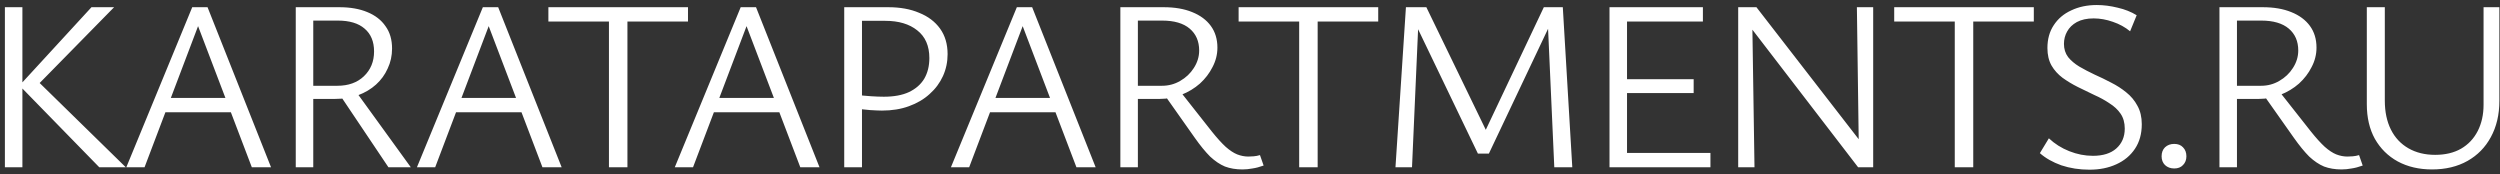 <?xml version="1.0" encoding="UTF-8"?> <svg xmlns="http://www.w3.org/2000/svg" width="330" height="23" viewBox="0 0 330 23" fill="none"><rect x="0" y="0" width="330" height="23" fill="#333333" stroke="none"/> <path d="M13.102 22.077L2.572 11.29L12.075 0.952H15.061L4.563 11.643L4.755 10.487L16.602 22.077H13.102ZM0.646 22.077V0.952H2.957V22.077H0.646ZM33.24 22.077L25.695 2.269H26.594L19.081 22.077H16.674L25.374 0.952H27.396L35.776 22.077H33.24ZM20.494 14.822L21.168 12.927H30.671L31.699 14.822H20.494ZM39.04 22.077V0.952H44.786C46.221 0.952 47.451 1.166 48.478 1.594C49.527 2.022 50.33 2.643 50.886 3.456C51.464 4.248 51.753 5.233 51.753 6.41C51.753 7.352 51.561 8.229 51.175 9.043C50.812 9.856 50.298 10.562 49.634 11.162C48.971 11.761 48.179 12.232 47.259 12.574C46.36 12.895 45.354 13.056 44.241 13.056H39.971V11.322H44.53C45.985 11.322 47.151 10.905 48.029 10.07C48.928 9.214 49.377 8.122 49.377 6.795C49.377 5.49 48.96 4.484 48.125 3.777C47.312 3.071 46.135 2.718 44.594 2.718H41.351V22.077H39.04ZM51.272 22.077L44.786 12.414L46.713 11.707L54.225 22.077H51.272ZM71.602 22.077L64.058 2.269H64.957L57.444 22.077H55.036L63.736 0.952H65.759L74.138 22.077H71.602ZM58.857 14.822L59.531 12.927H69.034L70.061 14.822H58.857ZM80.381 22.077V0.952H82.821V22.077H80.381ZM72.387 2.846V0.952H90.815V2.846H72.387ZM105.638 22.077L98.094 2.269H98.993L91.48 22.077H89.072L97.772 0.952H99.795L108.174 22.077H105.638ZM92.893 14.822L93.567 12.927H103.07L104.097 14.822H92.893ZM116.415 14.597C116.072 14.597 115.558 14.575 114.874 14.533C114.21 14.49 113.557 14.404 112.915 14.276V12.51C113.664 12.596 114.349 12.66 114.97 12.703C115.612 12.745 116.179 12.767 116.671 12.767C117.998 12.767 119.101 12.563 119.978 12.157C120.877 11.729 121.551 11.14 122.001 10.391C122.45 9.621 122.675 8.711 122.675 7.662C122.675 6.057 122.14 4.837 121.07 4.002C120.021 3.167 118.619 2.75 116.864 2.75H113.782V22.077H111.438V0.952H117.249C118.812 0.952 120.171 1.198 121.327 1.691C122.504 2.162 123.424 2.857 124.088 3.777C124.751 4.698 125.083 5.821 125.083 7.148C125.083 8.176 124.88 9.139 124.473 10.038C124.066 10.937 123.478 11.729 122.707 12.414C121.958 13.098 121.048 13.634 119.978 14.019C118.929 14.404 117.742 14.597 116.415 14.597ZM142.088 22.077L134.544 2.269H135.443L127.93 22.077H125.522L134.223 0.952H136.245L144.625 22.077H142.088ZM129.343 14.822L130.017 12.927H139.52L140.547 14.822H129.343ZM147.888 22.077V0.952H153.603C155.058 0.952 156.311 1.166 157.359 1.594C158.429 2.022 159.254 2.632 159.831 3.424C160.409 4.216 160.698 5.169 160.698 6.282C160.698 7.181 160.484 8.037 160.056 8.85C159.649 9.663 159.093 10.391 158.387 11.033C157.68 11.654 156.867 12.146 155.947 12.51C155.048 12.874 154.095 13.056 153.089 13.056H148.787V11.322H153.378C154.256 11.322 155.058 11.108 155.786 10.68C156.535 10.252 157.135 9.685 157.584 8.978C158.055 8.251 158.29 7.48 158.29 6.667C158.29 5.447 157.873 4.484 157.038 3.777C156.204 3.071 154.994 2.718 153.41 2.718H150.2V22.077H147.888ZM164.005 22.366C163.149 22.366 162.378 22.238 161.693 21.981C161.03 21.703 160.377 21.264 159.735 20.665C159.114 20.044 158.44 19.22 157.712 18.192L153.635 12.414L155.529 11.739L159.96 17.358C160.645 18.214 161.255 18.888 161.79 19.38C162.325 19.851 162.828 20.183 163.299 20.376C163.791 20.568 164.283 20.665 164.776 20.665C164.968 20.665 165.204 20.654 165.482 20.632C165.76 20.611 166.038 20.558 166.317 20.472L166.798 21.852C166.263 22.045 165.771 22.174 165.321 22.238C164.872 22.323 164.433 22.366 164.005 22.366ZM171.491 22.077V0.952H173.931V22.077H171.491ZM163.497 2.846V0.952H181.925V2.846H163.497ZM205.166 22.077L204.267 2.044L205.359 1.659L196.53 20.279H195.085L186.578 2.59L186.61 0.952H188.279L196.498 17.904H195.76L203.786 0.952H206.29L207.542 22.077H205.166ZM184.202 22.077L185.582 0.952H187.316L186.385 22.077H184.202ZM225.779 22.077H212.455V0.952H224.783V2.846H214.767V20.183H225.779V22.077ZM213.258 12.285V10.455H223.563V12.285H213.258ZM229.442 22.077V0.952H231.272L231.593 22.077H229.442ZM246.265 22.077H245.269L230.245 2.525L230.277 0.952H231.85L246.201 19.477L246.265 22.077ZM247.26 0.952V22.077H245.398L245.109 0.952H247.26ZM258.029 22.077V0.952H260.469V22.077H258.029ZM250.035 2.846V0.952H268.463V2.846H250.035ZM280.468 16.973C280.468 16.202 280.286 15.549 279.922 15.014C279.558 14.479 279.066 14.019 278.445 13.634C277.846 13.227 277.183 12.863 276.455 12.542C275.727 12.2 275 11.847 274.272 11.483C273.544 11.119 272.87 10.712 272.249 10.263C271.65 9.813 271.168 9.278 270.805 8.657C270.441 8.015 270.259 7.245 270.259 6.346C270.259 5.169 270.537 4.163 271.093 3.328C271.65 2.472 272.42 1.819 273.405 1.37C274.39 0.899 275.513 0.663 276.776 0.663C277.675 0.663 278.595 0.781 279.537 1.016C280.479 1.23 281.313 1.562 282.041 2.012L281.174 4.131C280.532 3.596 279.772 3.178 278.895 2.879C278.039 2.579 277.193 2.429 276.359 2.429C275.481 2.429 274.743 2.59 274.143 2.911C273.566 3.232 273.137 3.649 272.859 4.163C272.581 4.655 272.442 5.201 272.442 5.8C272.442 6.464 272.624 7.041 272.988 7.534C273.373 8.005 273.865 8.422 274.464 8.786C275.085 9.15 275.759 9.503 276.487 9.845C277.215 10.166 277.942 10.52 278.67 10.905C279.398 11.269 280.061 11.697 280.661 12.189C281.281 12.681 281.774 13.27 282.137 13.955C282.523 14.64 282.715 15.453 282.715 16.395C282.715 17.657 282.416 18.738 281.816 19.637C281.217 20.536 280.393 21.221 279.344 21.692C278.317 22.163 277.14 22.398 275.813 22.398C274.486 22.398 273.244 22.206 272.089 21.82C270.954 21.414 270.013 20.879 269.263 20.215L270.451 18.257C271.222 18.984 272.121 19.552 273.148 19.958C274.176 20.365 275.214 20.568 276.262 20.568C277.589 20.568 278.617 20.247 279.344 19.605C280.093 18.942 280.468 18.064 280.468 16.973ZM287 22.238C286.508 22.238 286.101 22.088 285.78 21.788C285.48 21.489 285.331 21.103 285.331 20.632C285.331 20.14 285.48 19.744 285.78 19.445C286.101 19.145 286.508 18.995 287 18.995C287.492 18.995 287.878 19.145 288.156 19.445C288.455 19.744 288.605 20.14 288.605 20.632C288.605 21.103 288.455 21.489 288.156 21.788C287.878 22.088 287.492 22.238 287 22.238ZM292.968 22.077V0.952H298.682C300.138 0.952 301.39 1.166 302.439 1.594C303.509 2.022 304.333 2.632 304.911 3.424C305.489 4.216 305.778 5.169 305.778 6.282C305.778 7.181 305.564 8.037 305.135 8.85C304.729 9.663 304.172 10.391 303.466 11.033C302.76 11.654 301.946 12.146 301.026 12.51C300.127 12.874 299.175 13.056 298.169 13.056H293.867V11.322H298.458C299.335 11.322 300.138 11.108 300.866 10.68C301.615 10.252 302.214 9.685 302.663 8.978C303.134 8.251 303.37 7.48 303.37 6.667C303.37 5.447 302.952 4.484 302.118 3.777C301.283 3.071 300.074 2.718 298.49 2.718H295.279V22.077H292.968ZM309.084 22.366C308.228 22.366 307.458 22.238 306.773 21.981C306.109 21.703 305.457 21.264 304.814 20.665C304.194 20.044 303.52 19.22 302.792 18.192L298.715 12.414L300.609 11.739L305.039 17.358C305.724 18.214 306.334 18.888 306.869 19.38C307.404 19.851 307.907 20.183 308.378 20.376C308.87 20.568 309.363 20.665 309.855 20.665C310.047 20.665 310.283 20.654 310.561 20.632C310.839 20.611 311.118 20.558 311.396 20.472L311.877 21.852C311.342 22.045 310.85 22.174 310.401 22.238C309.951 22.323 309.512 22.366 309.084 22.366ZM321.024 22.366C319.312 22.366 317.803 22.013 316.497 21.307C315.213 20.6 314.207 19.605 313.479 18.321C312.773 17.037 312.42 15.517 312.42 13.762V0.952H314.796V13.28C314.796 14.757 315.063 16.031 315.598 17.101C316.133 18.171 316.904 18.995 317.91 19.573C318.916 20.151 320.093 20.44 321.441 20.44C322.768 20.44 323.903 20.172 324.844 19.637C325.808 19.081 326.546 18.299 327.06 17.294C327.573 16.288 327.83 15.132 327.83 13.826V0.952H329.917V13.313C329.917 15.132 329.542 16.726 328.793 18.096C328.066 19.445 327.038 20.493 325.711 21.242C324.384 21.991 322.822 22.366 321.024 22.366Z" fill="white"></path> </svg> 